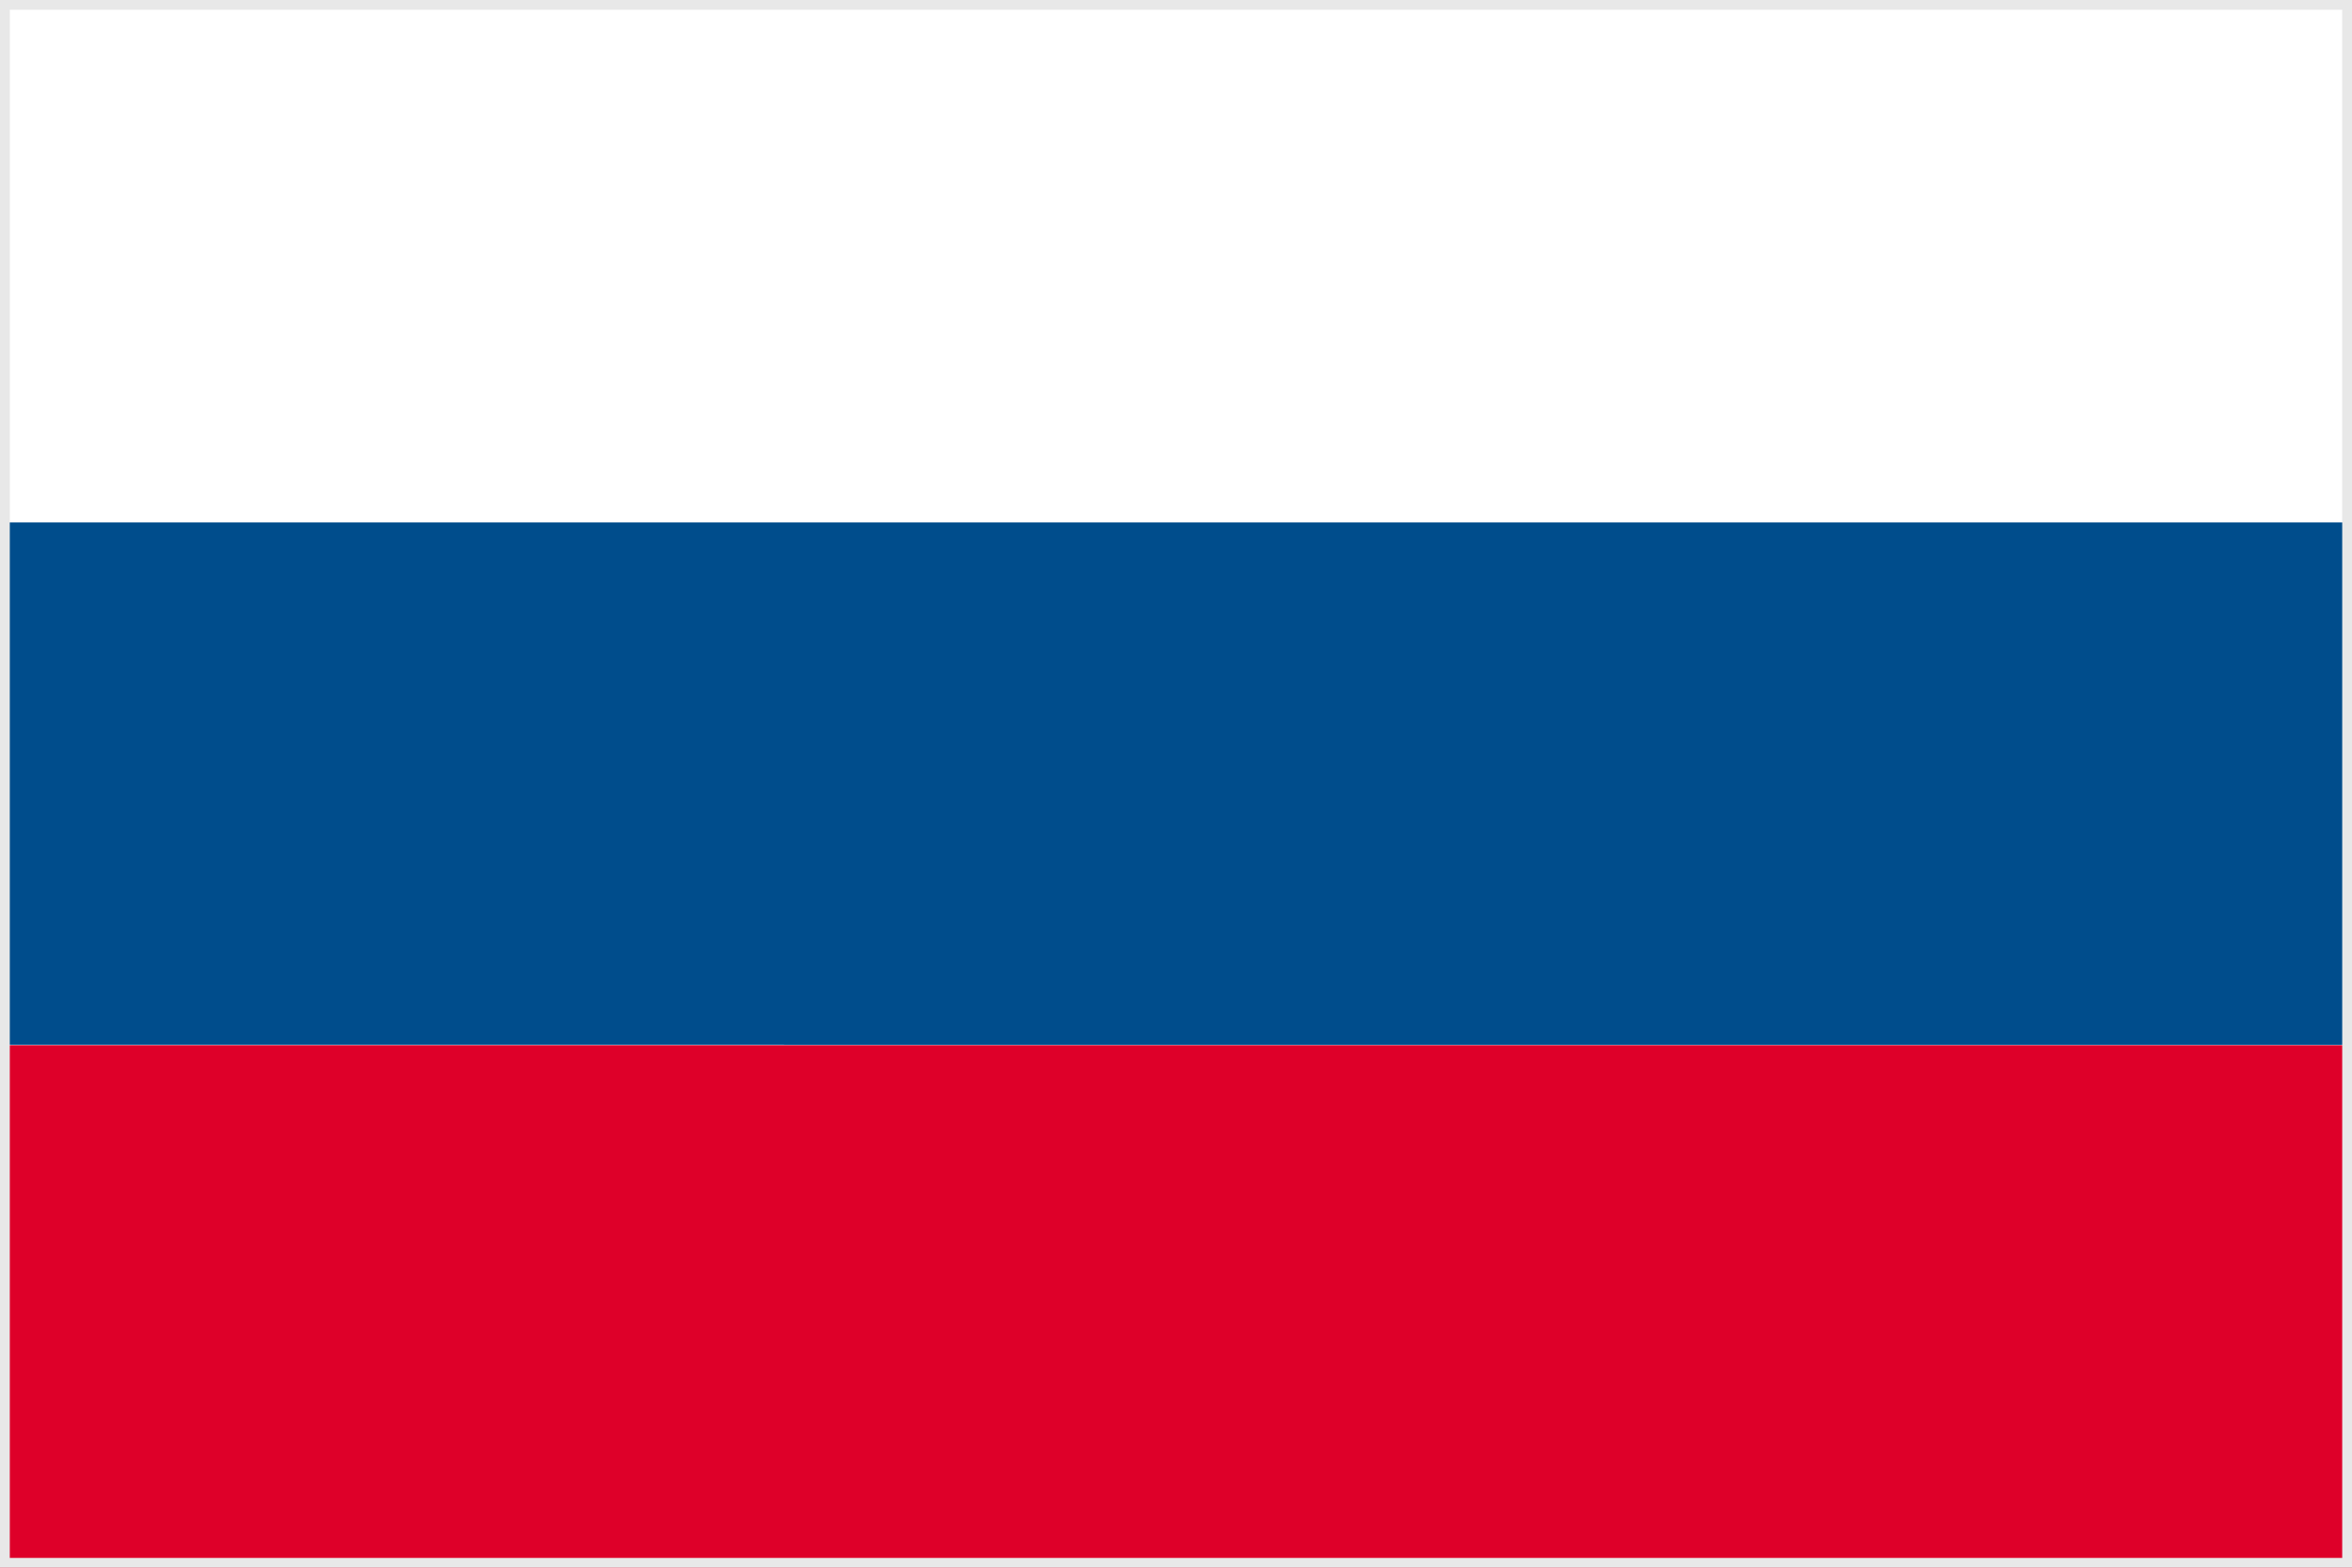 <svg xmlns="http://www.w3.org/2000/svg" xmlns:xlink="http://www.w3.org/1999/xlink" viewBox="0 0 600 400"><path fill="#fff" d="M0 0h600v400H0z"/><path fill="#de0029" d="M0 266.7h600V400H0z"/><path fill="#004d8c" d="M0 133.3h600v133.3H0z"/><g><defs><path id="a" d="M0 0h600v400H0z"/></defs><clipPath id="b"><use xlink:href="#a" overflow="visible"/></clipPath><path clip-path="url(#b)" fill="none" stroke="#e8e8e8" stroke-width="5" stroke-miterlimit="10" d="M0 0h600v400H0z"/></g></svg>